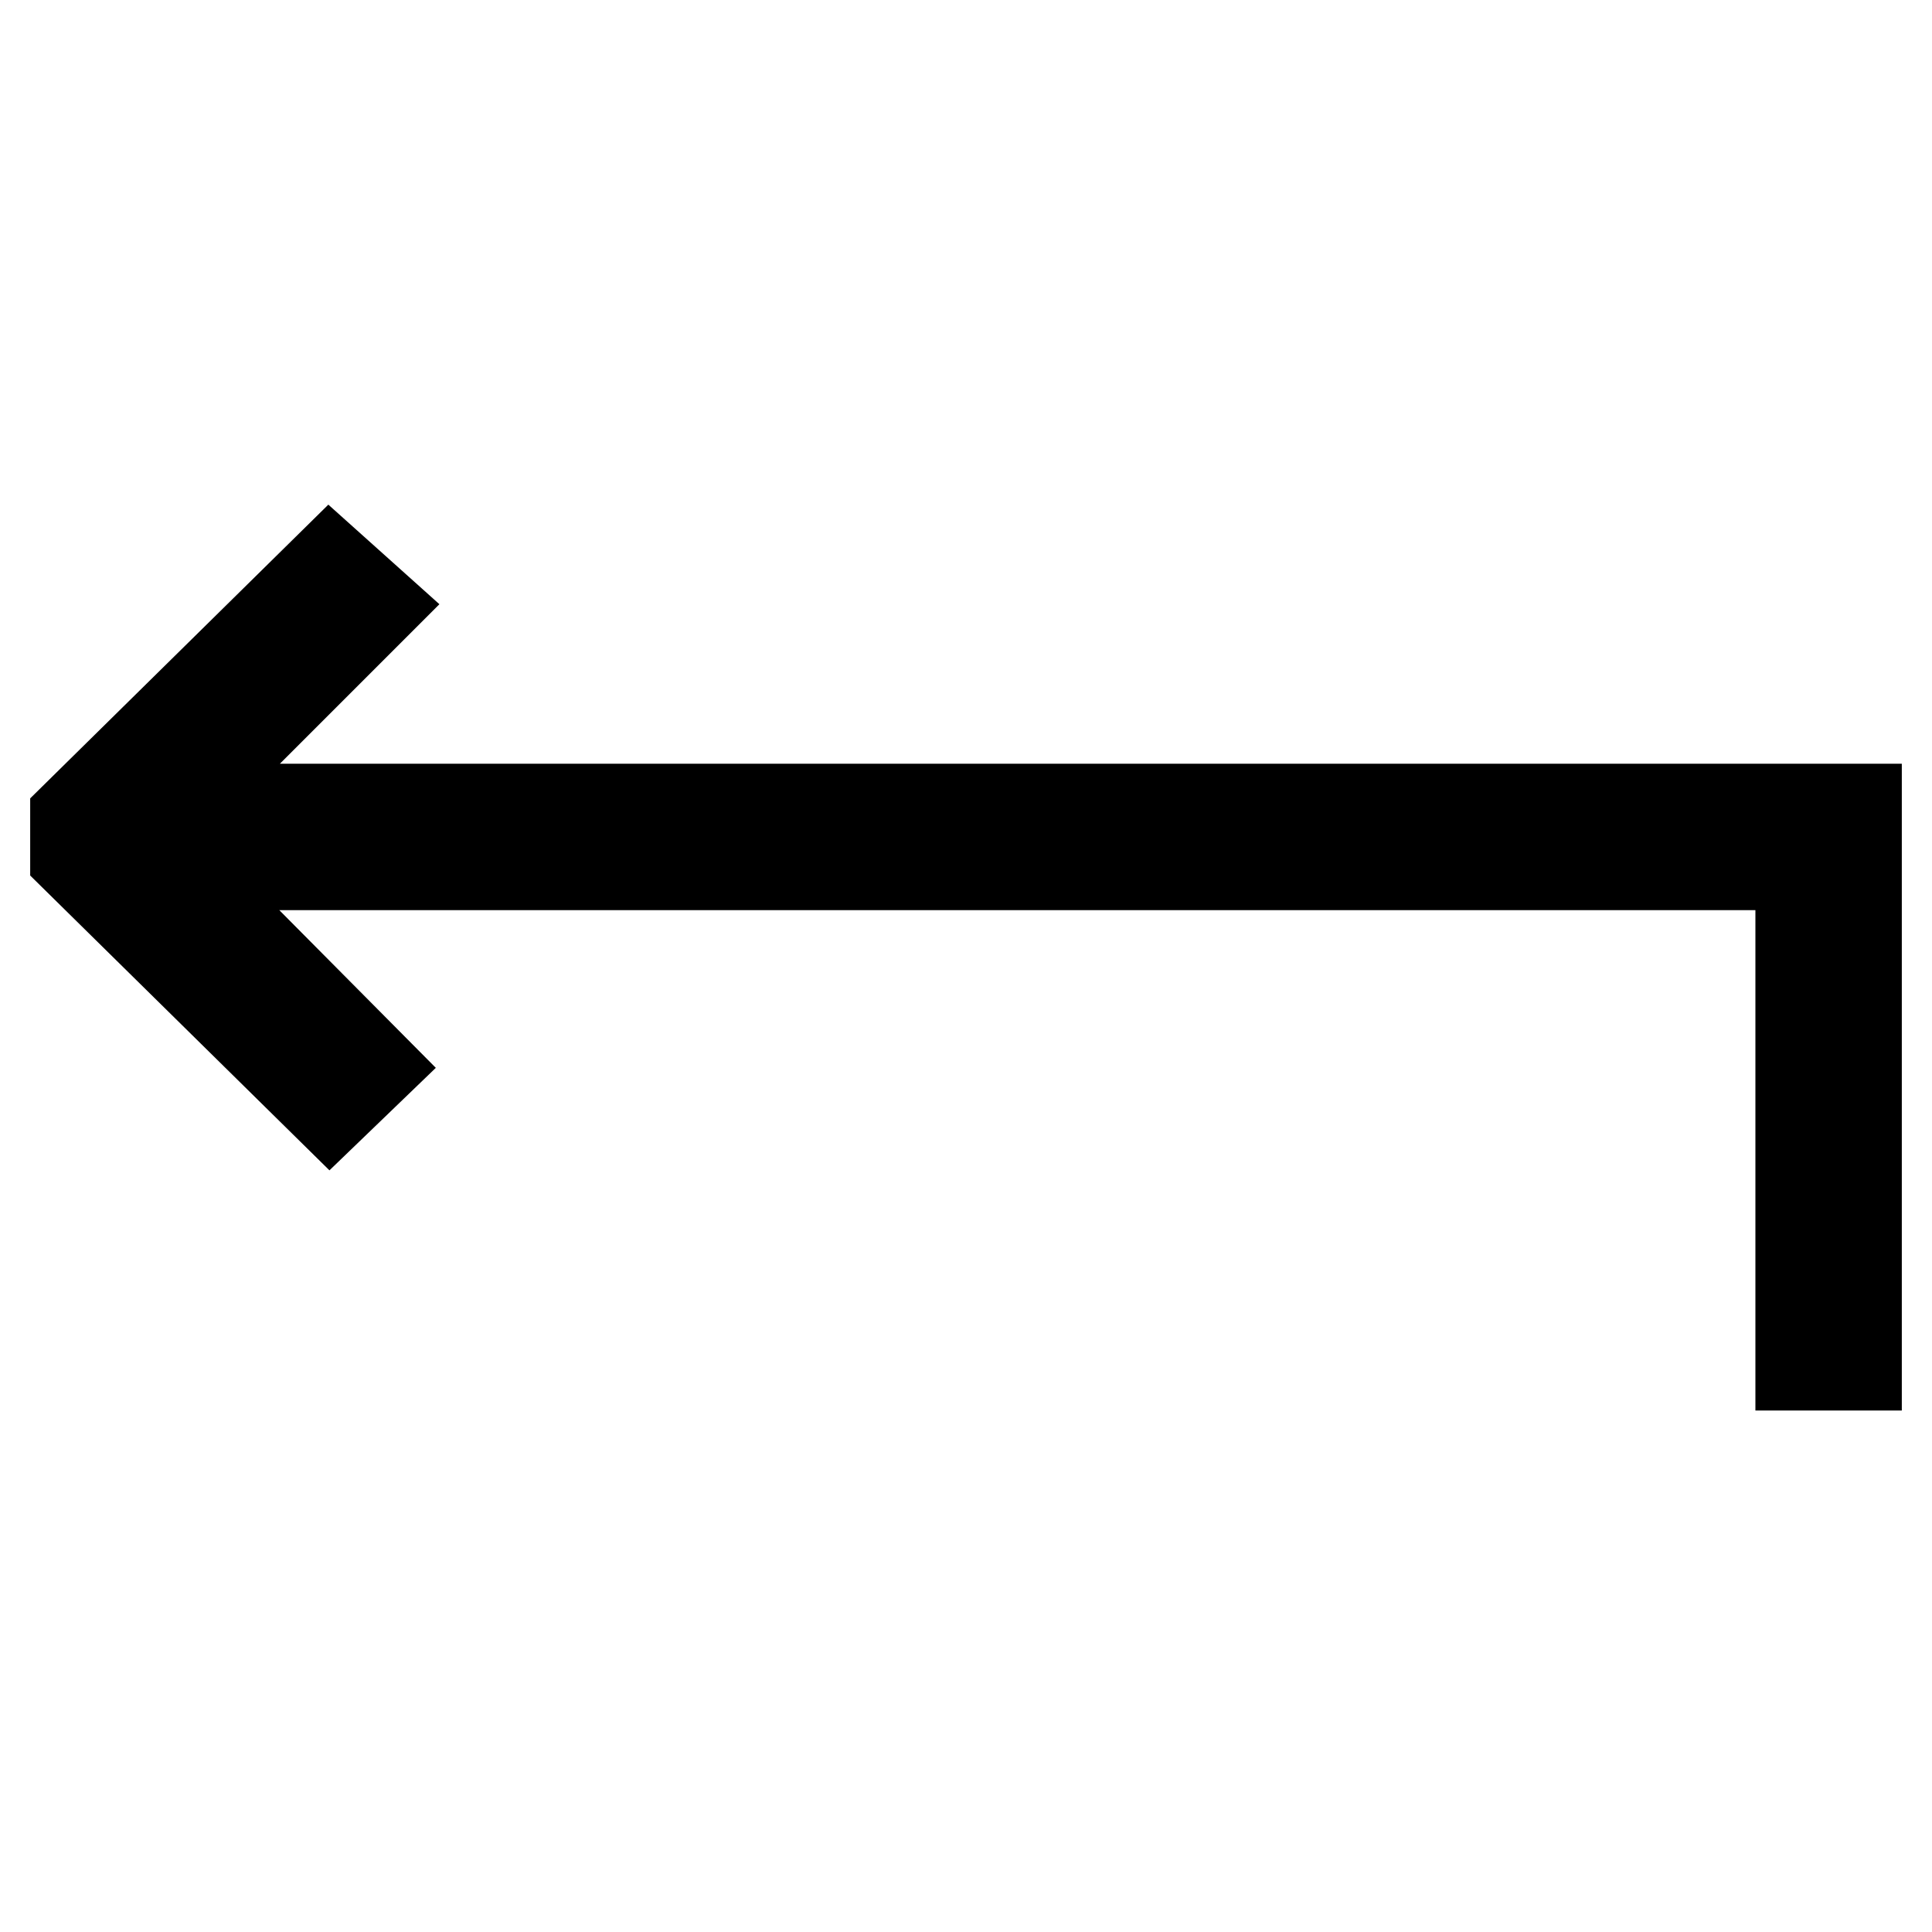 <?xml version="1.0" encoding="utf-8"?>
<!-- Svg Vector Icons : http://www.onlinewebfonts.com/icon -->
<!DOCTYPE svg PUBLIC "-//W3C//DTD SVG 1.1//EN" "http://www.w3.org/Graphics/SVG/1.1/DTD/svg11.dtd">
<svg version="1.1" xmlns="http://www.w3.org/2000/svg" xmlns:xlink="http://www.w3.org/1999/xlink" x="0px" y="0px" viewBox="0 0 256 256" enable-background="new 0 0 256 256" xml:space="preserve">
<g> <g> <path stroke-width="12" fill-opacity="0" stroke="#000000"  d="M49.5 80.3L43.7 75.1 10 108.3 10 113.5 43.7 146.7 49.2 141.4 22.6 114.6 238.6 114.6 238.6 180.9 246 180.9 246 107.2 22.6 107.2 z"/> </g></g>
</svg>